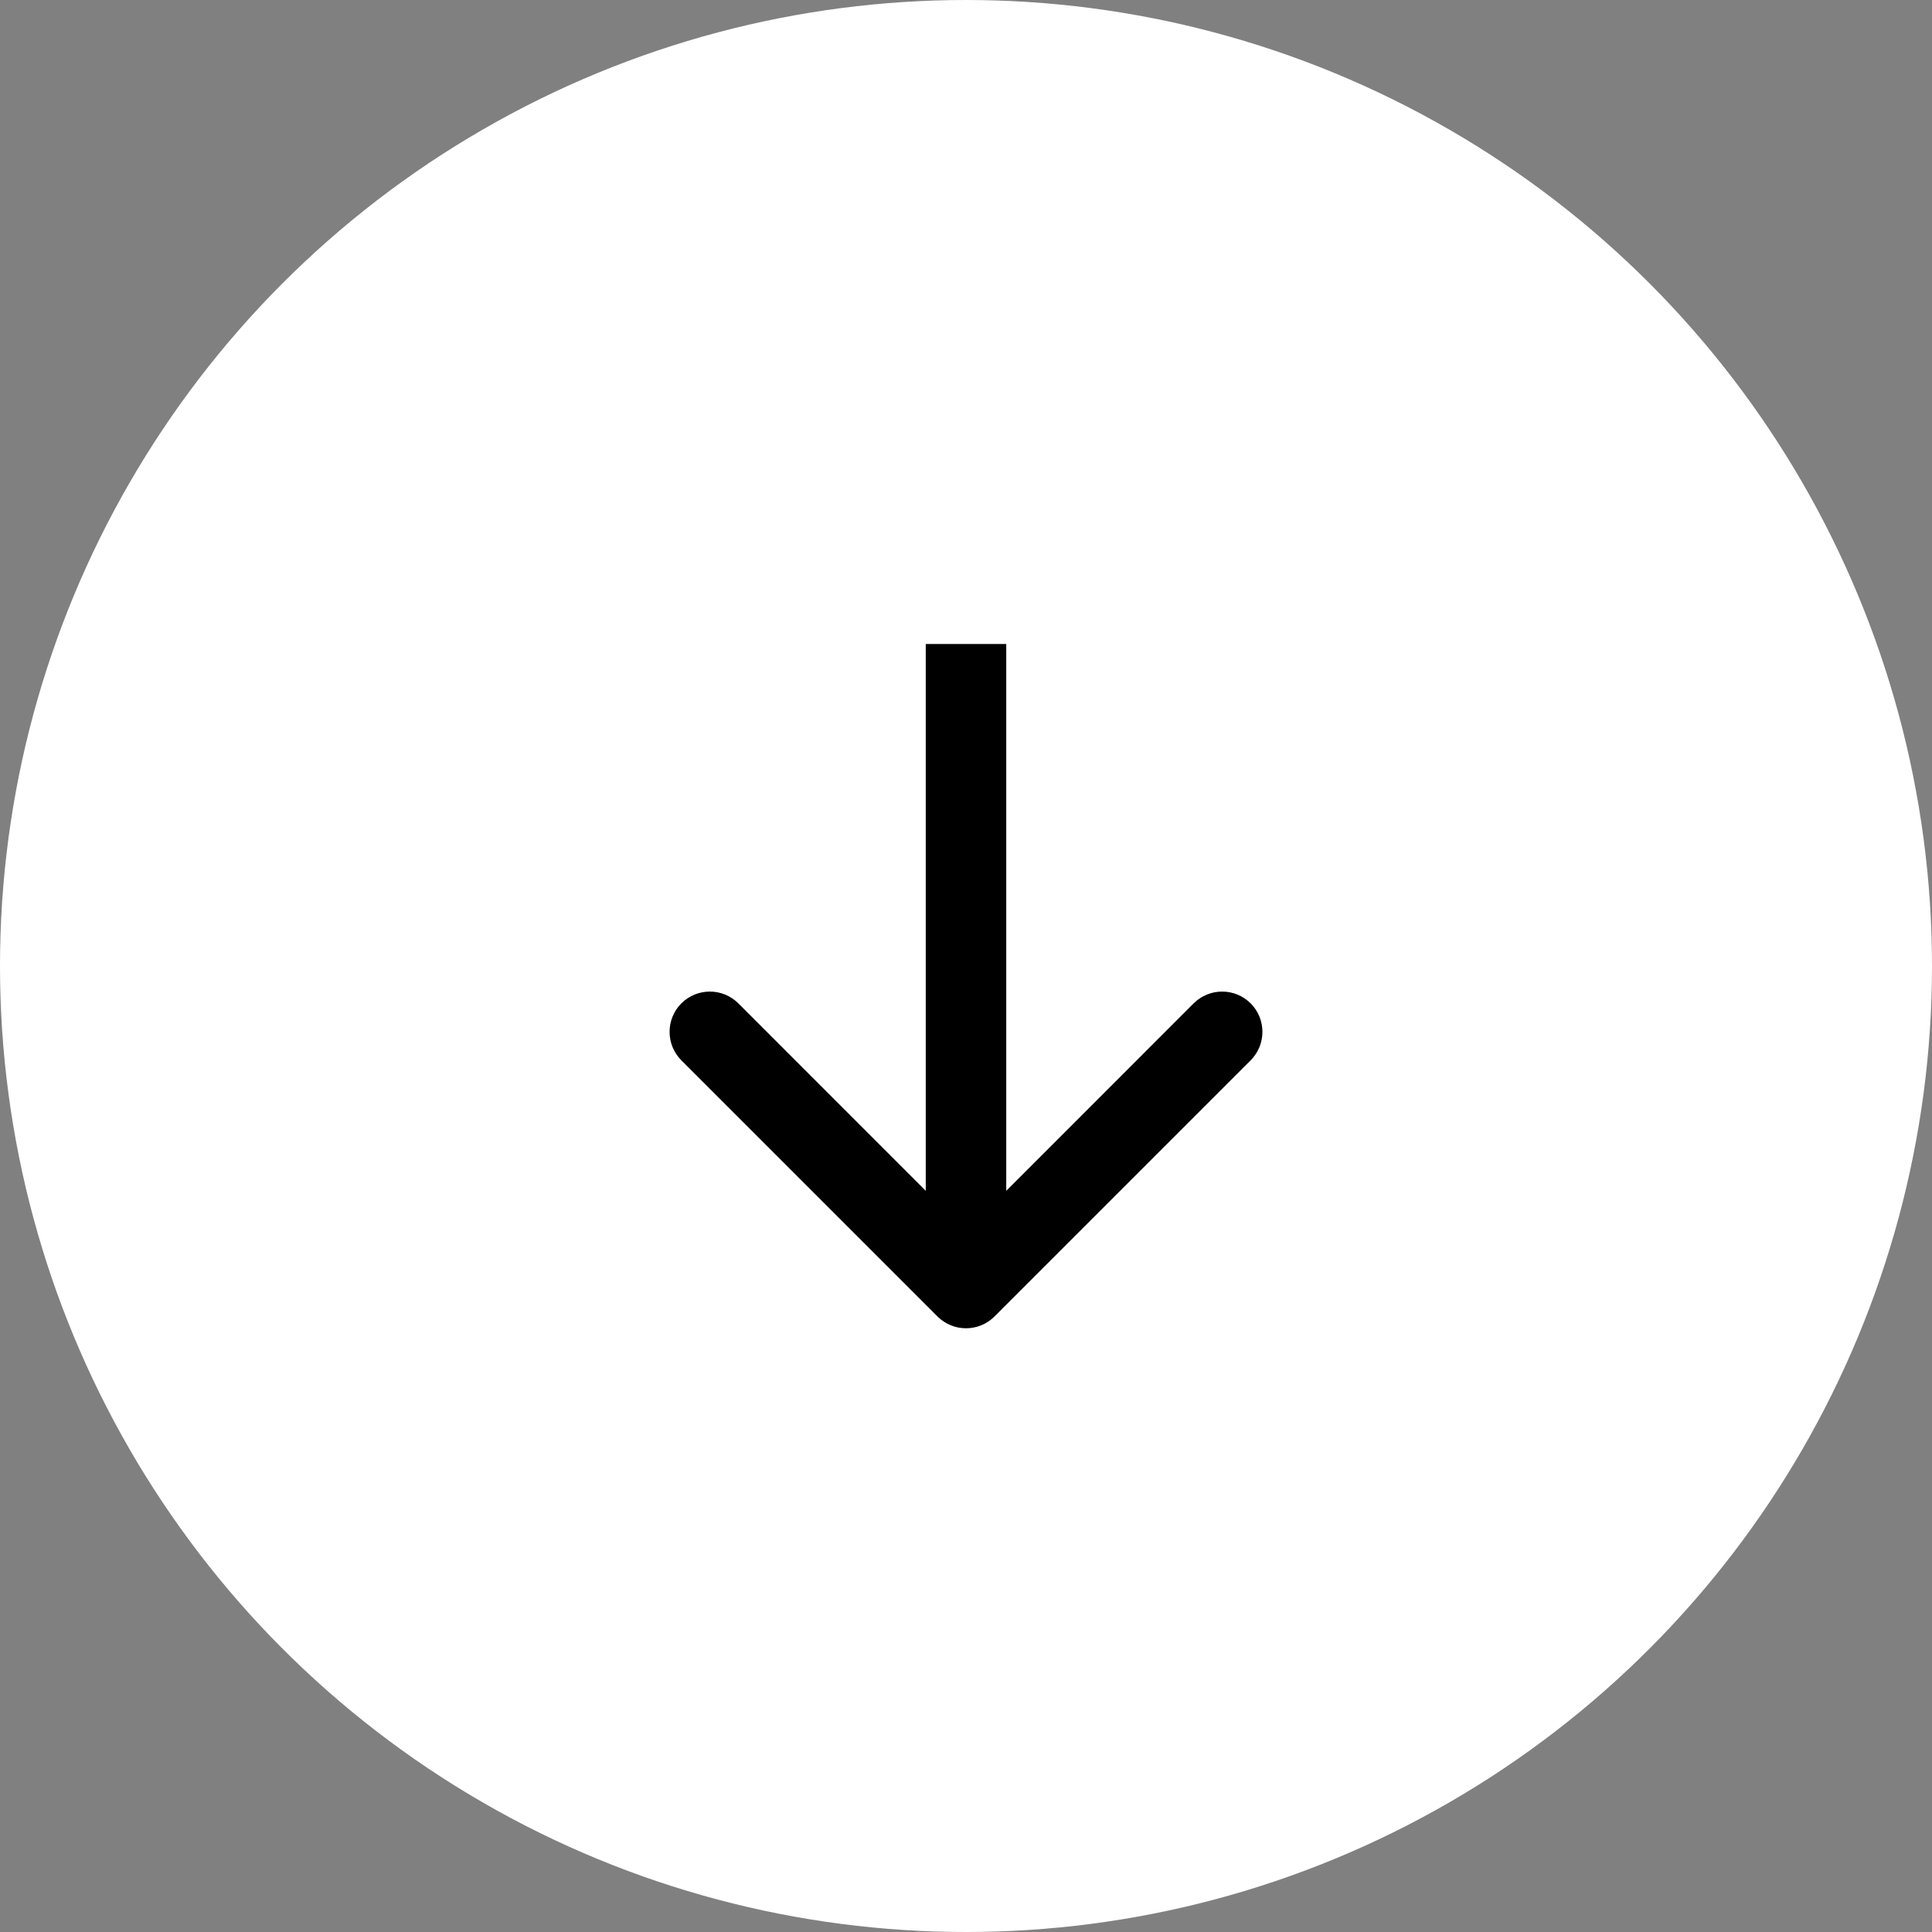 <svg width="24" height="24" viewBox="0 0 24 24" fill="none" xmlns="http://www.w3.org/2000/svg">
<rect x="0" y="0" width="24" height="24" fill="#808080" stroke="none"/>
<circle cx="12" cy="12" r="12" fill="white"/>
<path d="M11.646 16.354C11.842 16.549 12.158 16.549 12.354 16.354L15.536 13.172C15.731 12.976 15.731 12.66 15.536 12.464C15.34 12.269 15.024 12.269 14.828 12.464L12 15.293L9.172 12.464C8.976 12.269 8.66 12.269 8.464 12.464C8.269 12.66 8.269 12.976 8.464 13.172L11.646 16.354ZM11.5 8L11.5 16L12.5 16L12.5 8L11.5 8Z" fill="black"/>
</svg>

